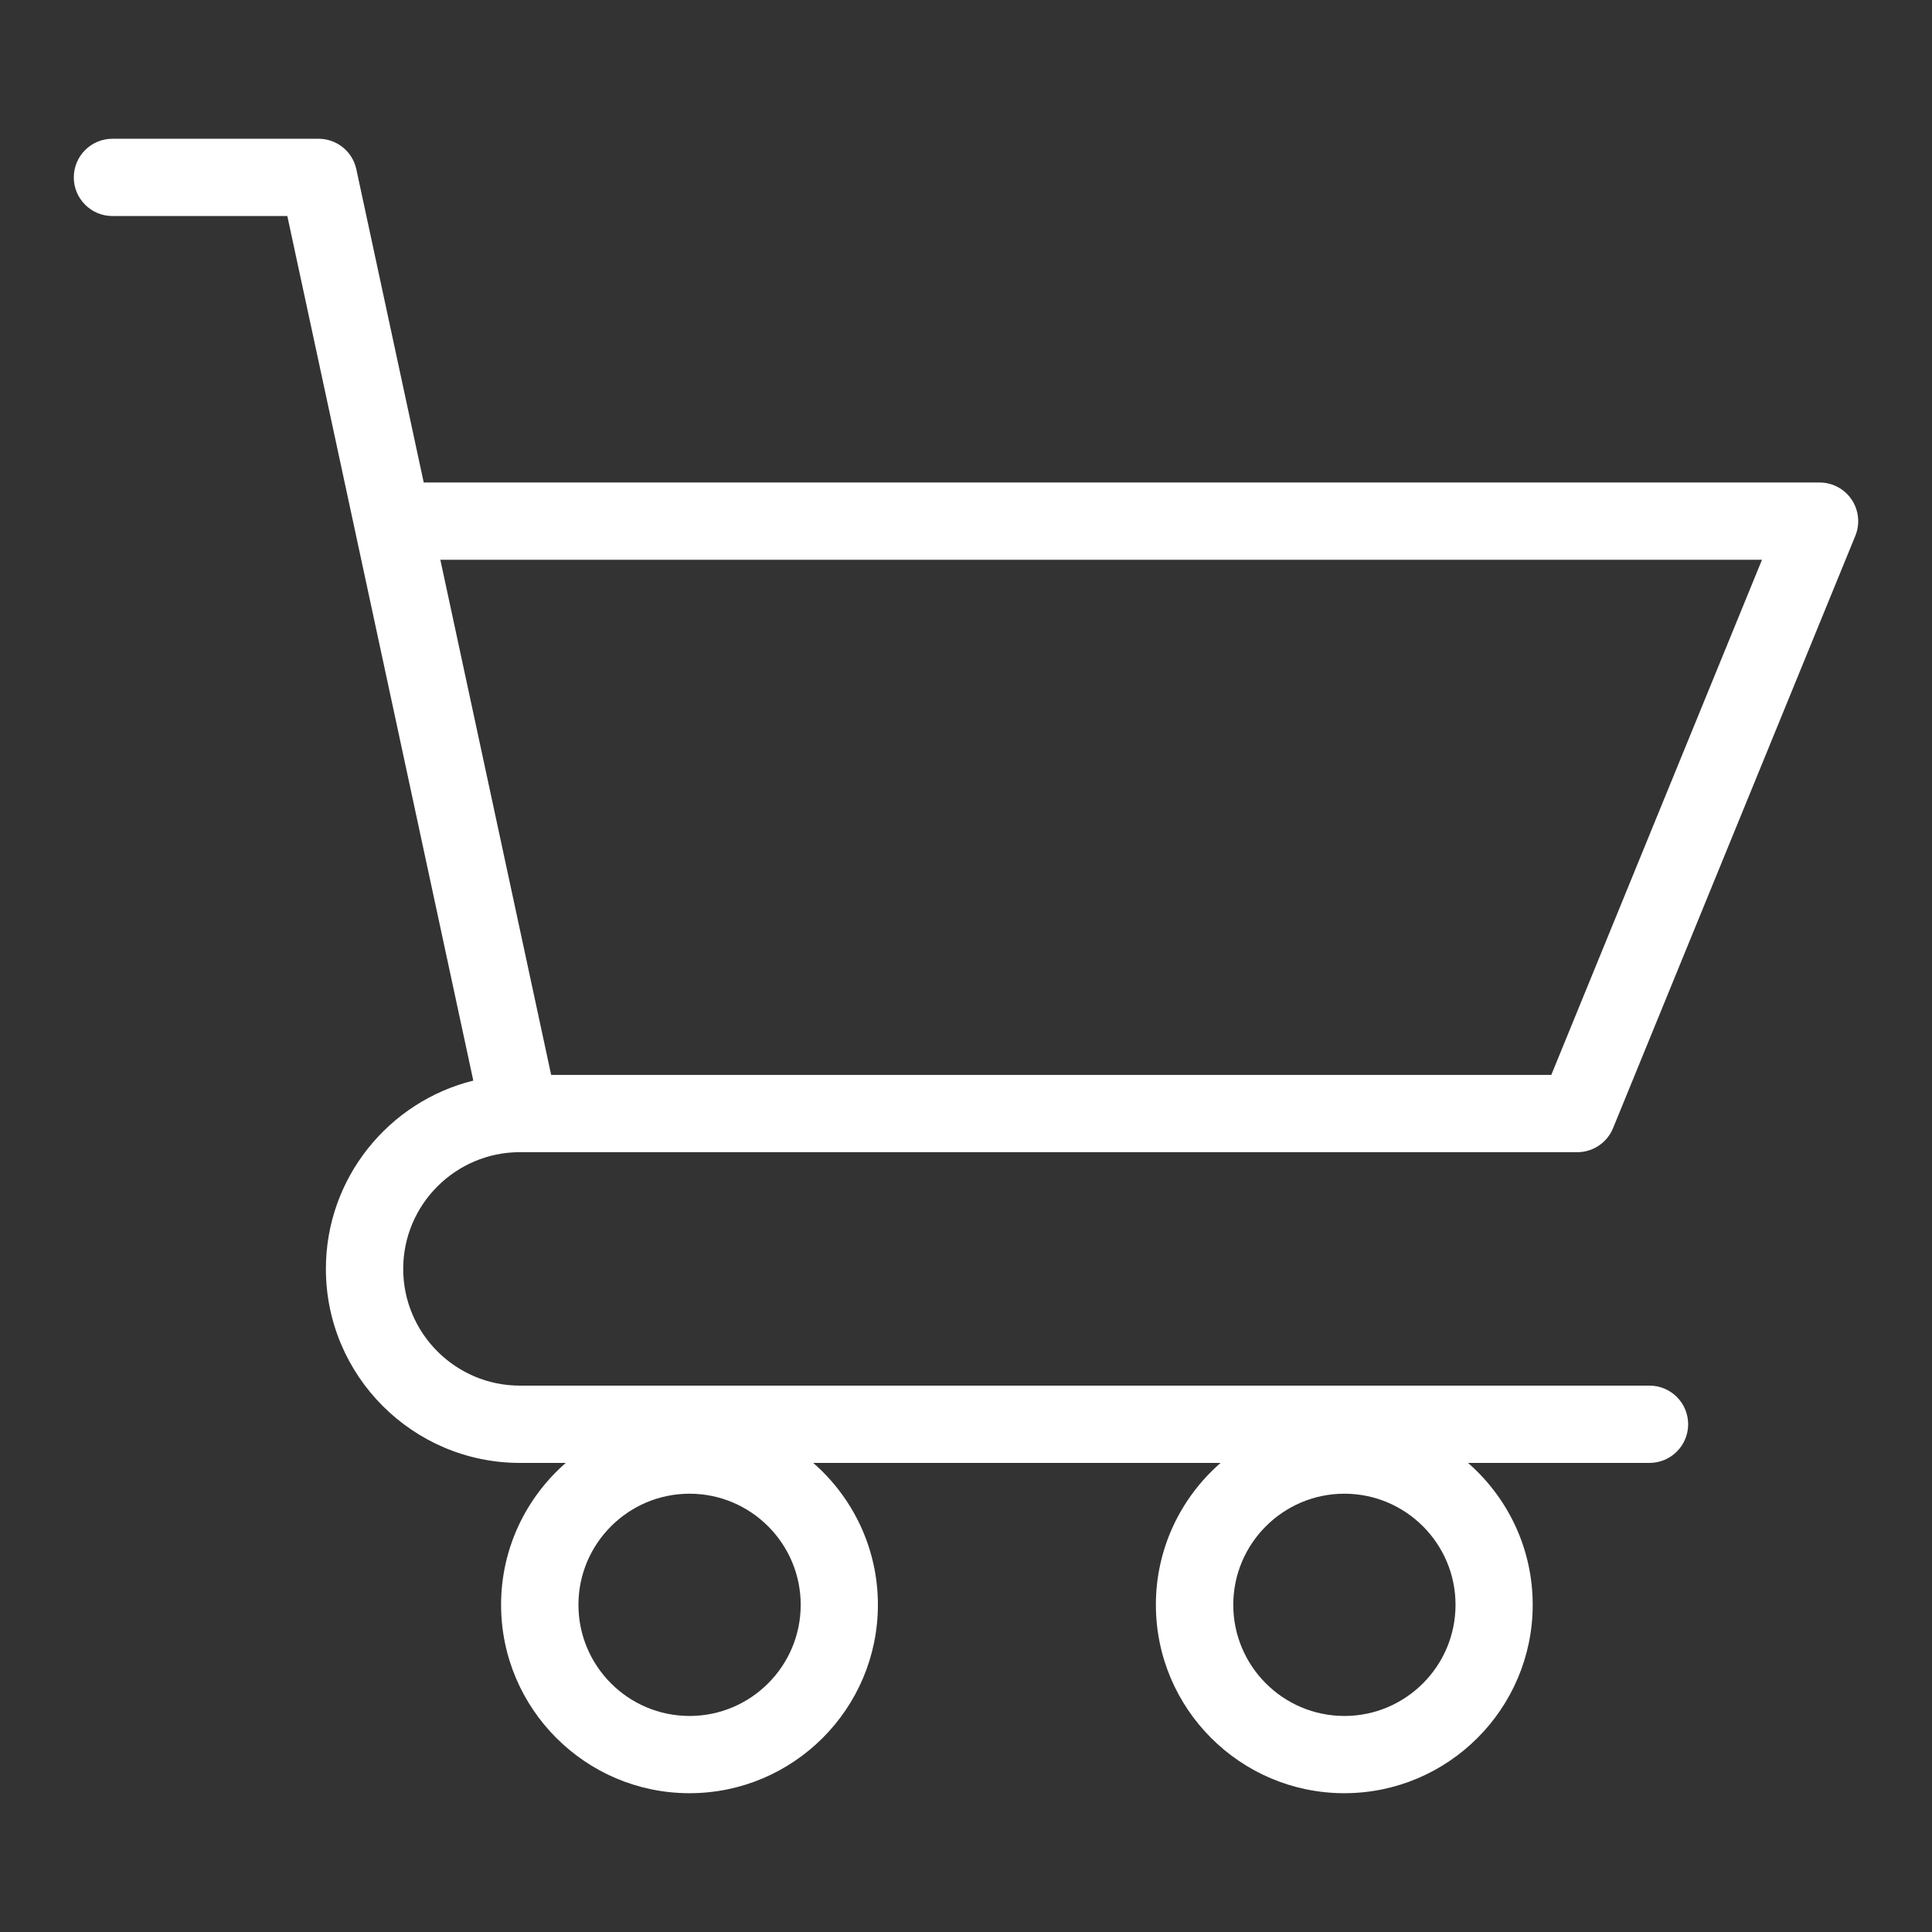 <svg xmlns="http://www.w3.org/2000/svg" id="Layer_3" data-name="Layer 3" viewBox="0 0 500 500"><rect x="0" y="0" width="500" height="500" fill="#333333" stroke="none"/><defs><style>      .cls-1 {        fill: #fff;      }    </style></defs><path class="cls-1" d="M134.56,298.19h273.63c4.06,0,7.72-2.46,9.26-6.21l62.71-153.32c1.26-3.08.9-6.59-.95-9.36-1.86-2.77-4.97-4.43-8.3-4.43H109.66l-17.44-81.06c-.99-4.61-5.06-7.9-9.78-7.9H29.1c-5.52,0-10,4.48-10,10s4.48,10,10,10h45.26l17.4,80.88c.02.13.05.26.08.38l30.65,142.49c-21.88,5.42-38.15,25.21-38.15,48.73,0,27.69,22.52,50.21,50.21,50.21h11.87c-10.25,8.95-16.74,22.09-16.74,36.72,0,26.89,21.87,48.76,48.76,48.76s48.76-21.87,48.76-48.76c0-14.64-6.49-27.78-16.74-36.72h105.42c-10.25,8.95-16.74,22.09-16.74,36.72,0,26.89,21.87,48.76,48.76,48.76s48.76-21.87,48.76-48.76c0-14.64-6.49-27.78-16.74-36.72h46.97c5.52,0,10-4.48,10-10s-4.48-10-10-10H134.56c-16.66,0-30.21-13.55-30.21-30.21s13.55-30.21,30.21-30.21ZM456,144.87l-54.53,133.32H142.64l-28.68-133.32h342.04ZM178.46,444.09c-15.86,0-28.76-12.9-28.76-28.76s12.9-28.76,28.76-28.76,28.76,12.9,28.76,28.76-12.9,28.76-28.76,28.76ZM347.93,444.09c-15.86,0-28.76-12.9-28.76-28.76s12.9-28.76,28.76-28.76,28.76,12.9,28.76,28.76-12.9,28.76-28.76,28.76Z"></path></svg>